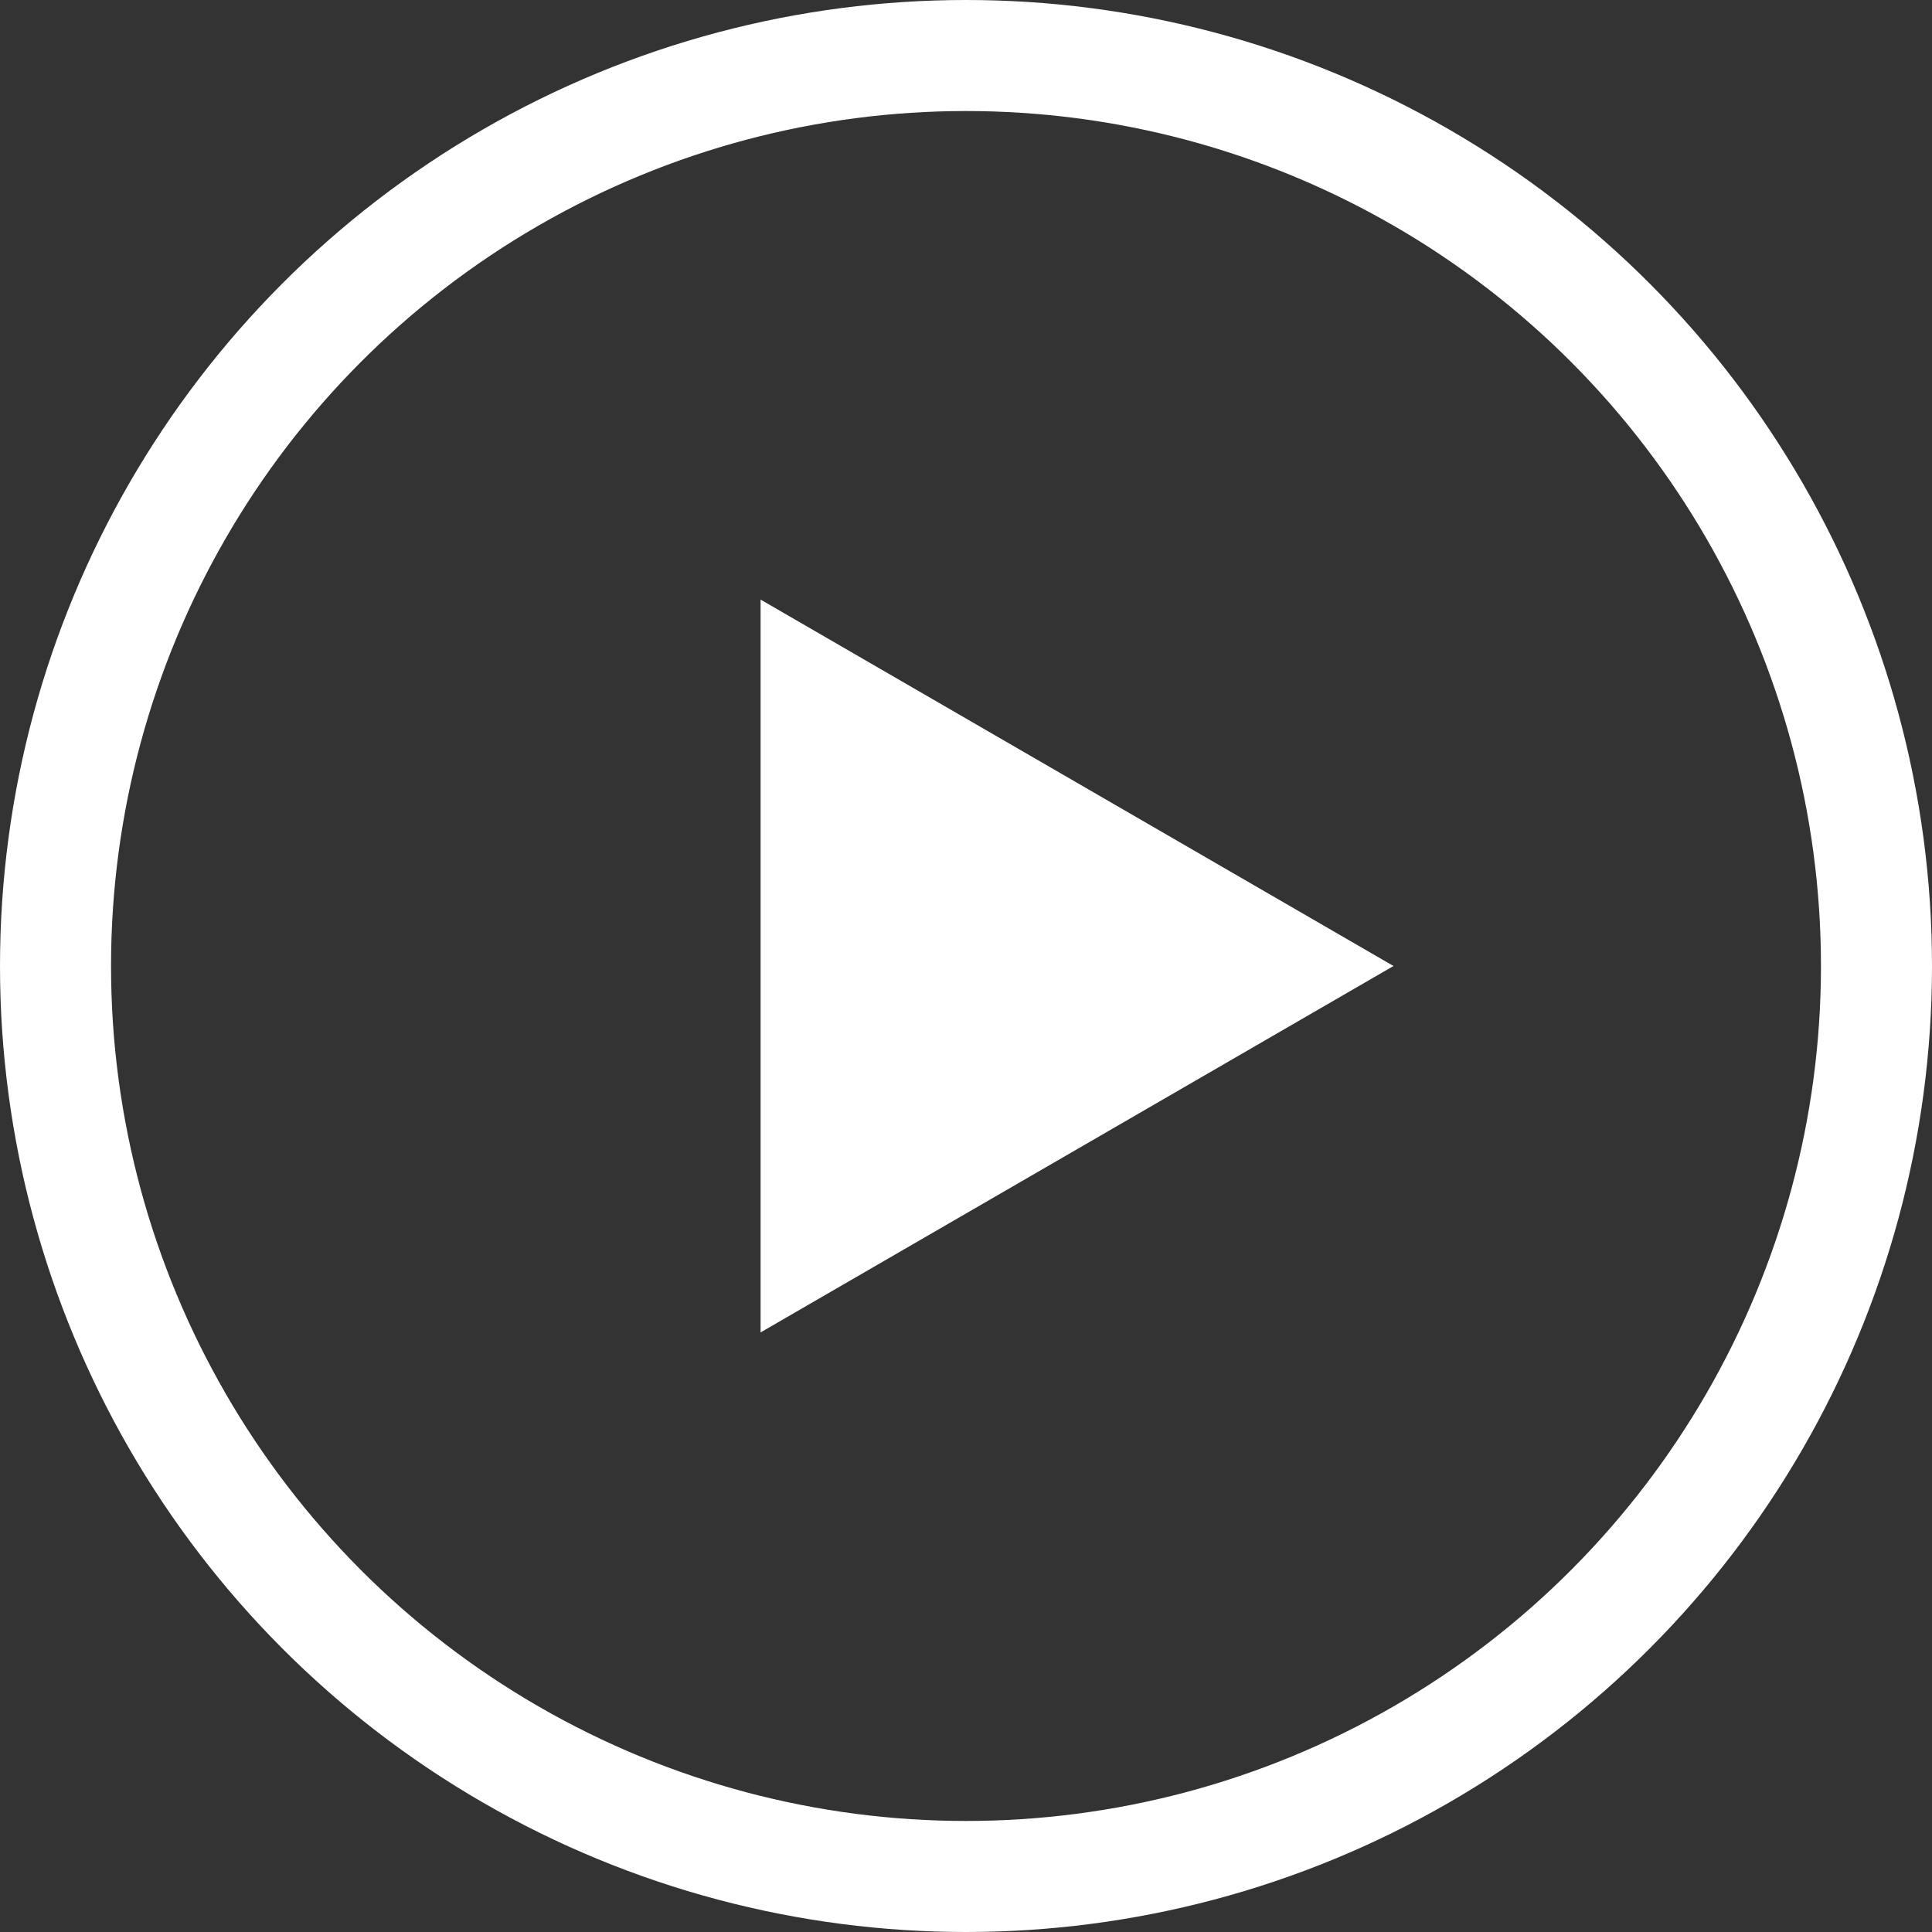 <svg id="Group_573" data-name="Group 573" xmlns="http://www.w3.org/2000/svg" width="34.8" height="34.8" viewBox="0 0 34.8 34.8">
  <rect x="0" y="0" width="34.8" height="34.8" fill="#333333" stroke="none"/>
  <path id="Path_5556" data-name="Path 5556" d="M13.7,17.4V10.8l5.7,3.3,5.7,3.3-5.7,3.3L13.7,24Z" fill="#fff"/>
  <g id="Group_572" data-name="Group 572">
    <g id="Group_574" data-name="Group 574">
      <circle id="Ellipse_8" data-name="Ellipse 8" cx="16.4" cy="16.4" r="16.4" transform="translate(1 1)" fill="none" stroke="#fff" stroke-miterlimit="10" stroke-width="2"/>
    </g>
  </g>
</svg>
